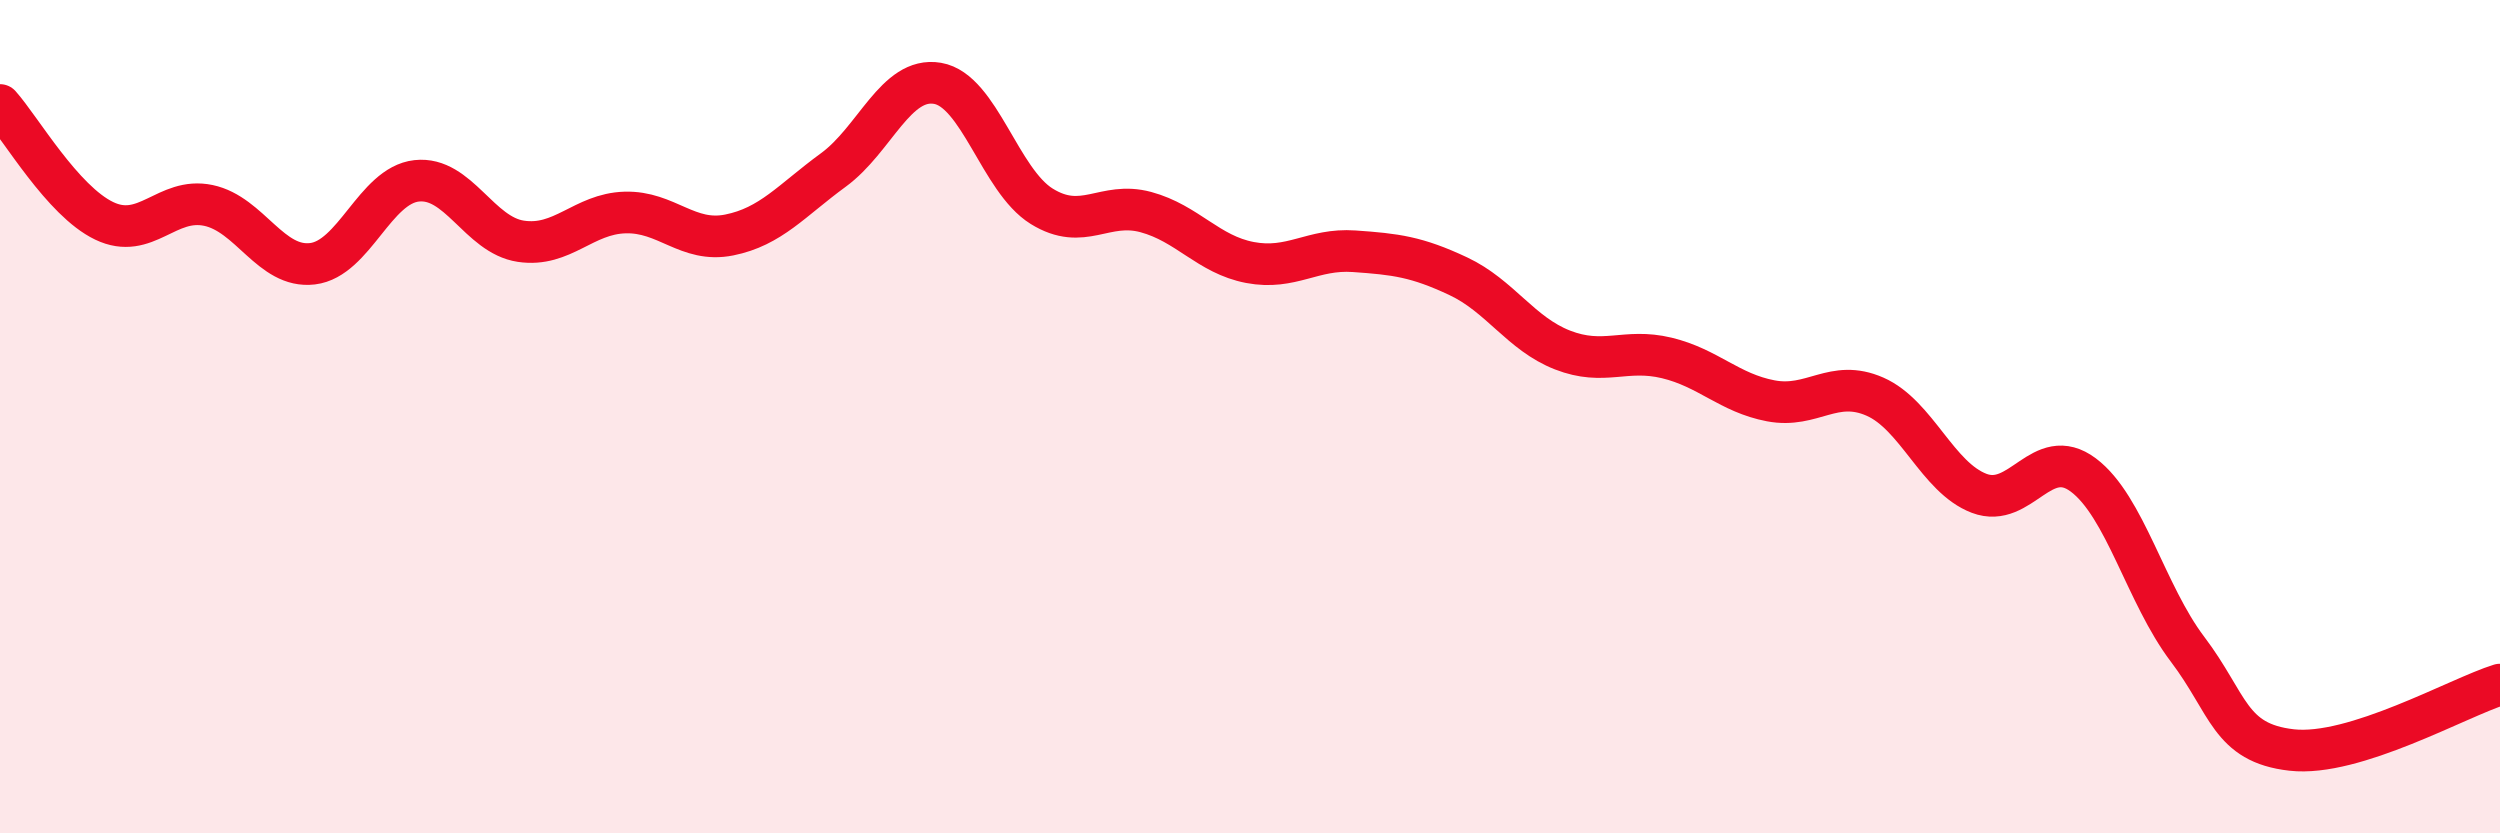 
    <svg width="60" height="20" viewBox="0 0 60 20" xmlns="http://www.w3.org/2000/svg">
      <path
        d="M 0,2.52 C 0.5,3.08 1.5,4.82 2.5,5.3 C 3.5,5.78 4,4.72 5,4.93 C 6,5.14 6.5,6.45 7.5,6.33 C 8.5,6.21 9,4.45 10,4.34 C 11,4.23 11.5,5.64 12.5,5.79 C 13.5,5.94 14,5.13 15,5.1 C 16,5.07 16.5,5.84 17.5,5.64 C 18.5,5.44 19,4.81 20,4.08 C 21,3.35 21.5,1.83 22.5,2 C 23.5,2.17 24,4.33 25,4.95 C 26,5.57 26.5,4.82 27.5,5.09 C 28.5,5.36 29,6.11 30,6.3 C 31,6.49 31.5,5.96 32.5,6.03 C 33.5,6.1 34,6.16 35,6.63 C 36,7.1 36.5,8.01 37.5,8.4 C 38.5,8.79 39,8.35 40,8.59 C 41,8.83 41.5,9.43 42.5,9.62 C 43.5,9.81 44,9.08 45,9.52 C 46,9.96 46.5,11.46 47.5,11.84 C 48.5,12.22 49,10.65 50,11.4 C 51,12.15 51.5,14.26 52.5,15.58 C 53.5,16.9 53.5,17.83 55,18 C 56.5,18.17 59,16.74 60,16.43L60 20L0 20Z"
        fill="#EB0A25"
        opacity="0.1"
        stroke-linecap="round"
        stroke-linejoin="round"
      />
      <path
        d="M 0,2.52 C 0.5,3.08 1.5,4.82 2.5,5.3 C 3.5,5.78 4,4.72 5,4.93 C 6,5.14 6.5,6.45 7.5,6.33 C 8.5,6.21 9,4.45 10,4.34 C 11,4.23 11.5,5.64 12.5,5.79 C 13.5,5.94 14,5.13 15,5.1 C 16,5.07 16.5,5.84 17.5,5.64 C 18.5,5.44 19,4.81 20,4.08 C 21,3.35 21.5,1.83 22.5,2 C 23.5,2.17 24,4.33 25,4.95 C 26,5.57 26.5,4.82 27.5,5.09 C 28.5,5.36 29,6.11 30,6.3 C 31,6.49 31.5,5.96 32.5,6.03 C 33.5,6.1 34,6.16 35,6.63 C 36,7.1 36.5,8.01 37.5,8.4 C 38.5,8.79 39,8.35 40,8.59 C 41,8.83 41.5,9.43 42.5,9.62 C 43.5,9.81 44,9.08 45,9.52 C 46,9.96 46.5,11.46 47.5,11.84 C 48.5,12.22 49,10.65 50,11.4 C 51,12.15 51.5,14.26 52.5,15.58 C 53.5,16.9 53.5,17.83 55,18 C 56.5,18.17 59,16.74 60,16.43"
        stroke="#EB0A25"
        stroke-width="1"
        fill="none"
        stroke-linecap="round"
        stroke-linejoin="round"
      />
    </svg>
  